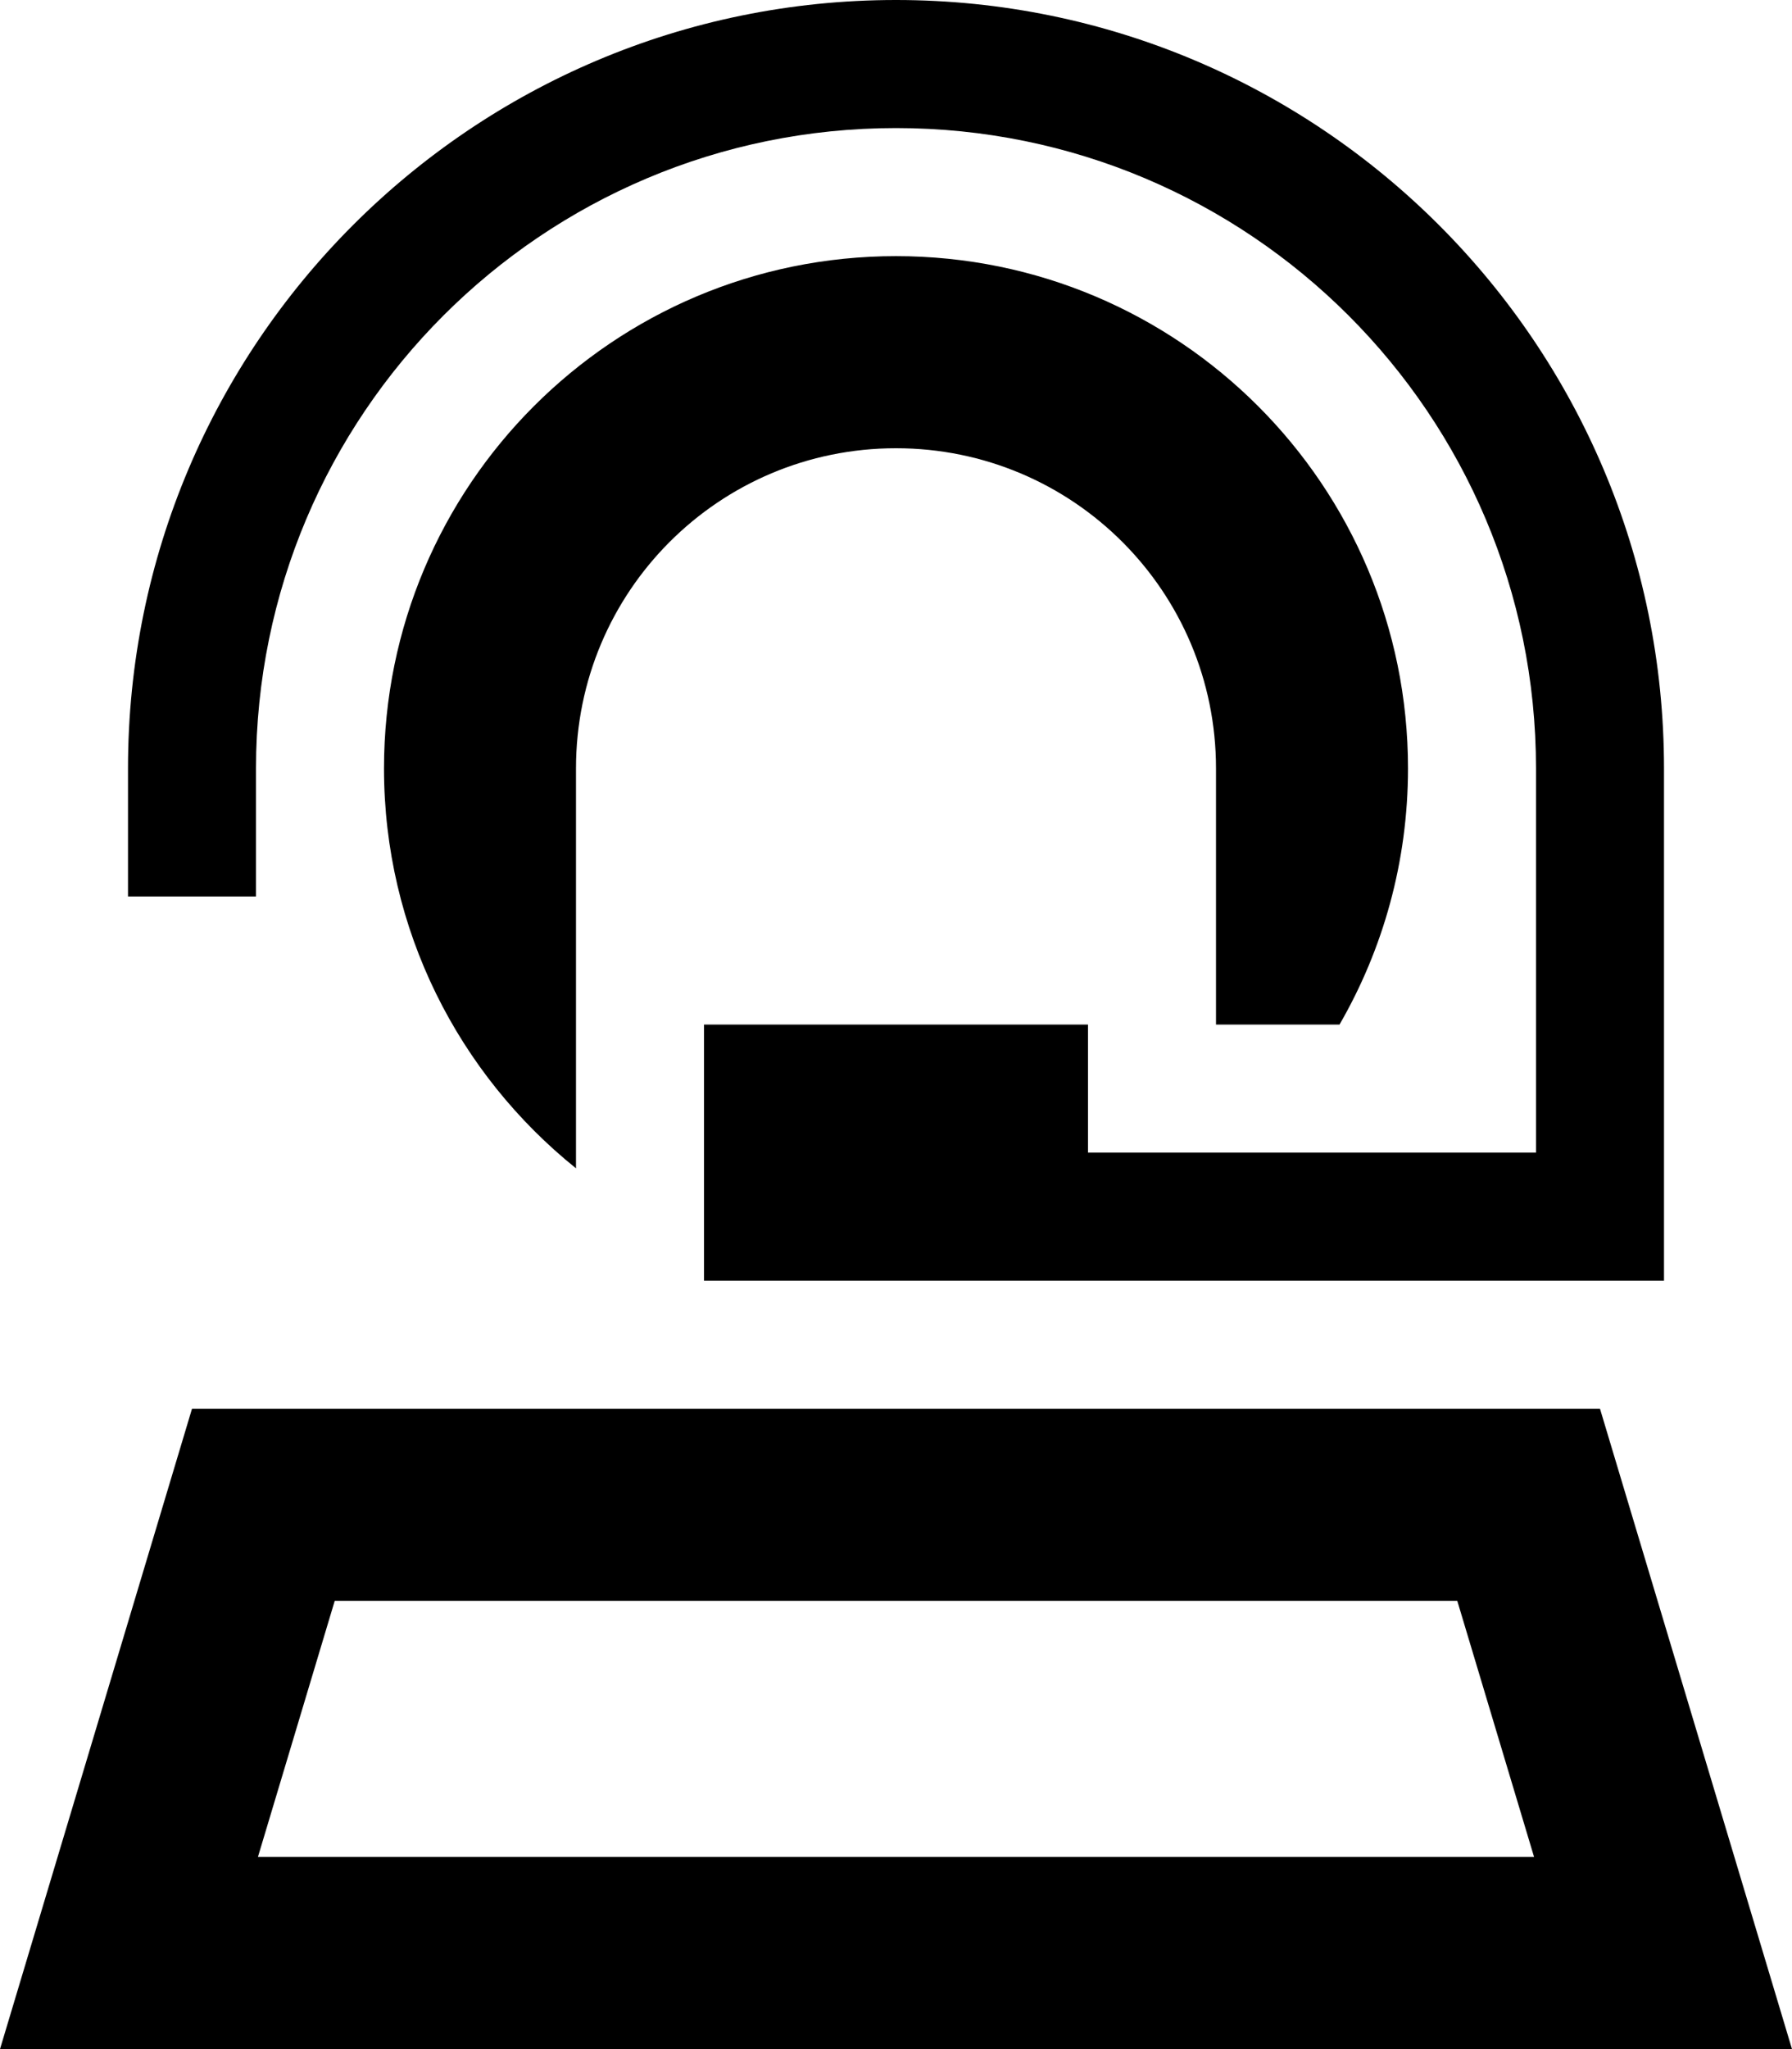 <?xml version="1.0" encoding="UTF-8"?><svg id="b" xmlns="http://www.w3.org/2000/svg" width="56" height="64" viewBox="0 0 56 64"><g id="c"><path d="M1.8,58l4.2-14h44l4.2,14,1.8,6H0l1.8-6ZM28,4c-11.05,0-20,8.95-20,20v4h-4v-4C4,10.75,14.75,0,28,0s24,10.75,24,24v16h-30v-8h12v4h14v-12c0-11.05-8.95-20-20-20ZM10.46,50l-2.4,8h39.88l-2.4-8H10.46ZM18,36.49c-3.66-2.94-6-7.44-6-12.49,0-8.84,7.16-16,16-16s16,7.16,16,16c0,2.91-.78,5.65-2.14,8h-3.86v-8c0-5.53-4.47-10-10-10s-10,4.47-10,10v12.49Z"/></g></svg>